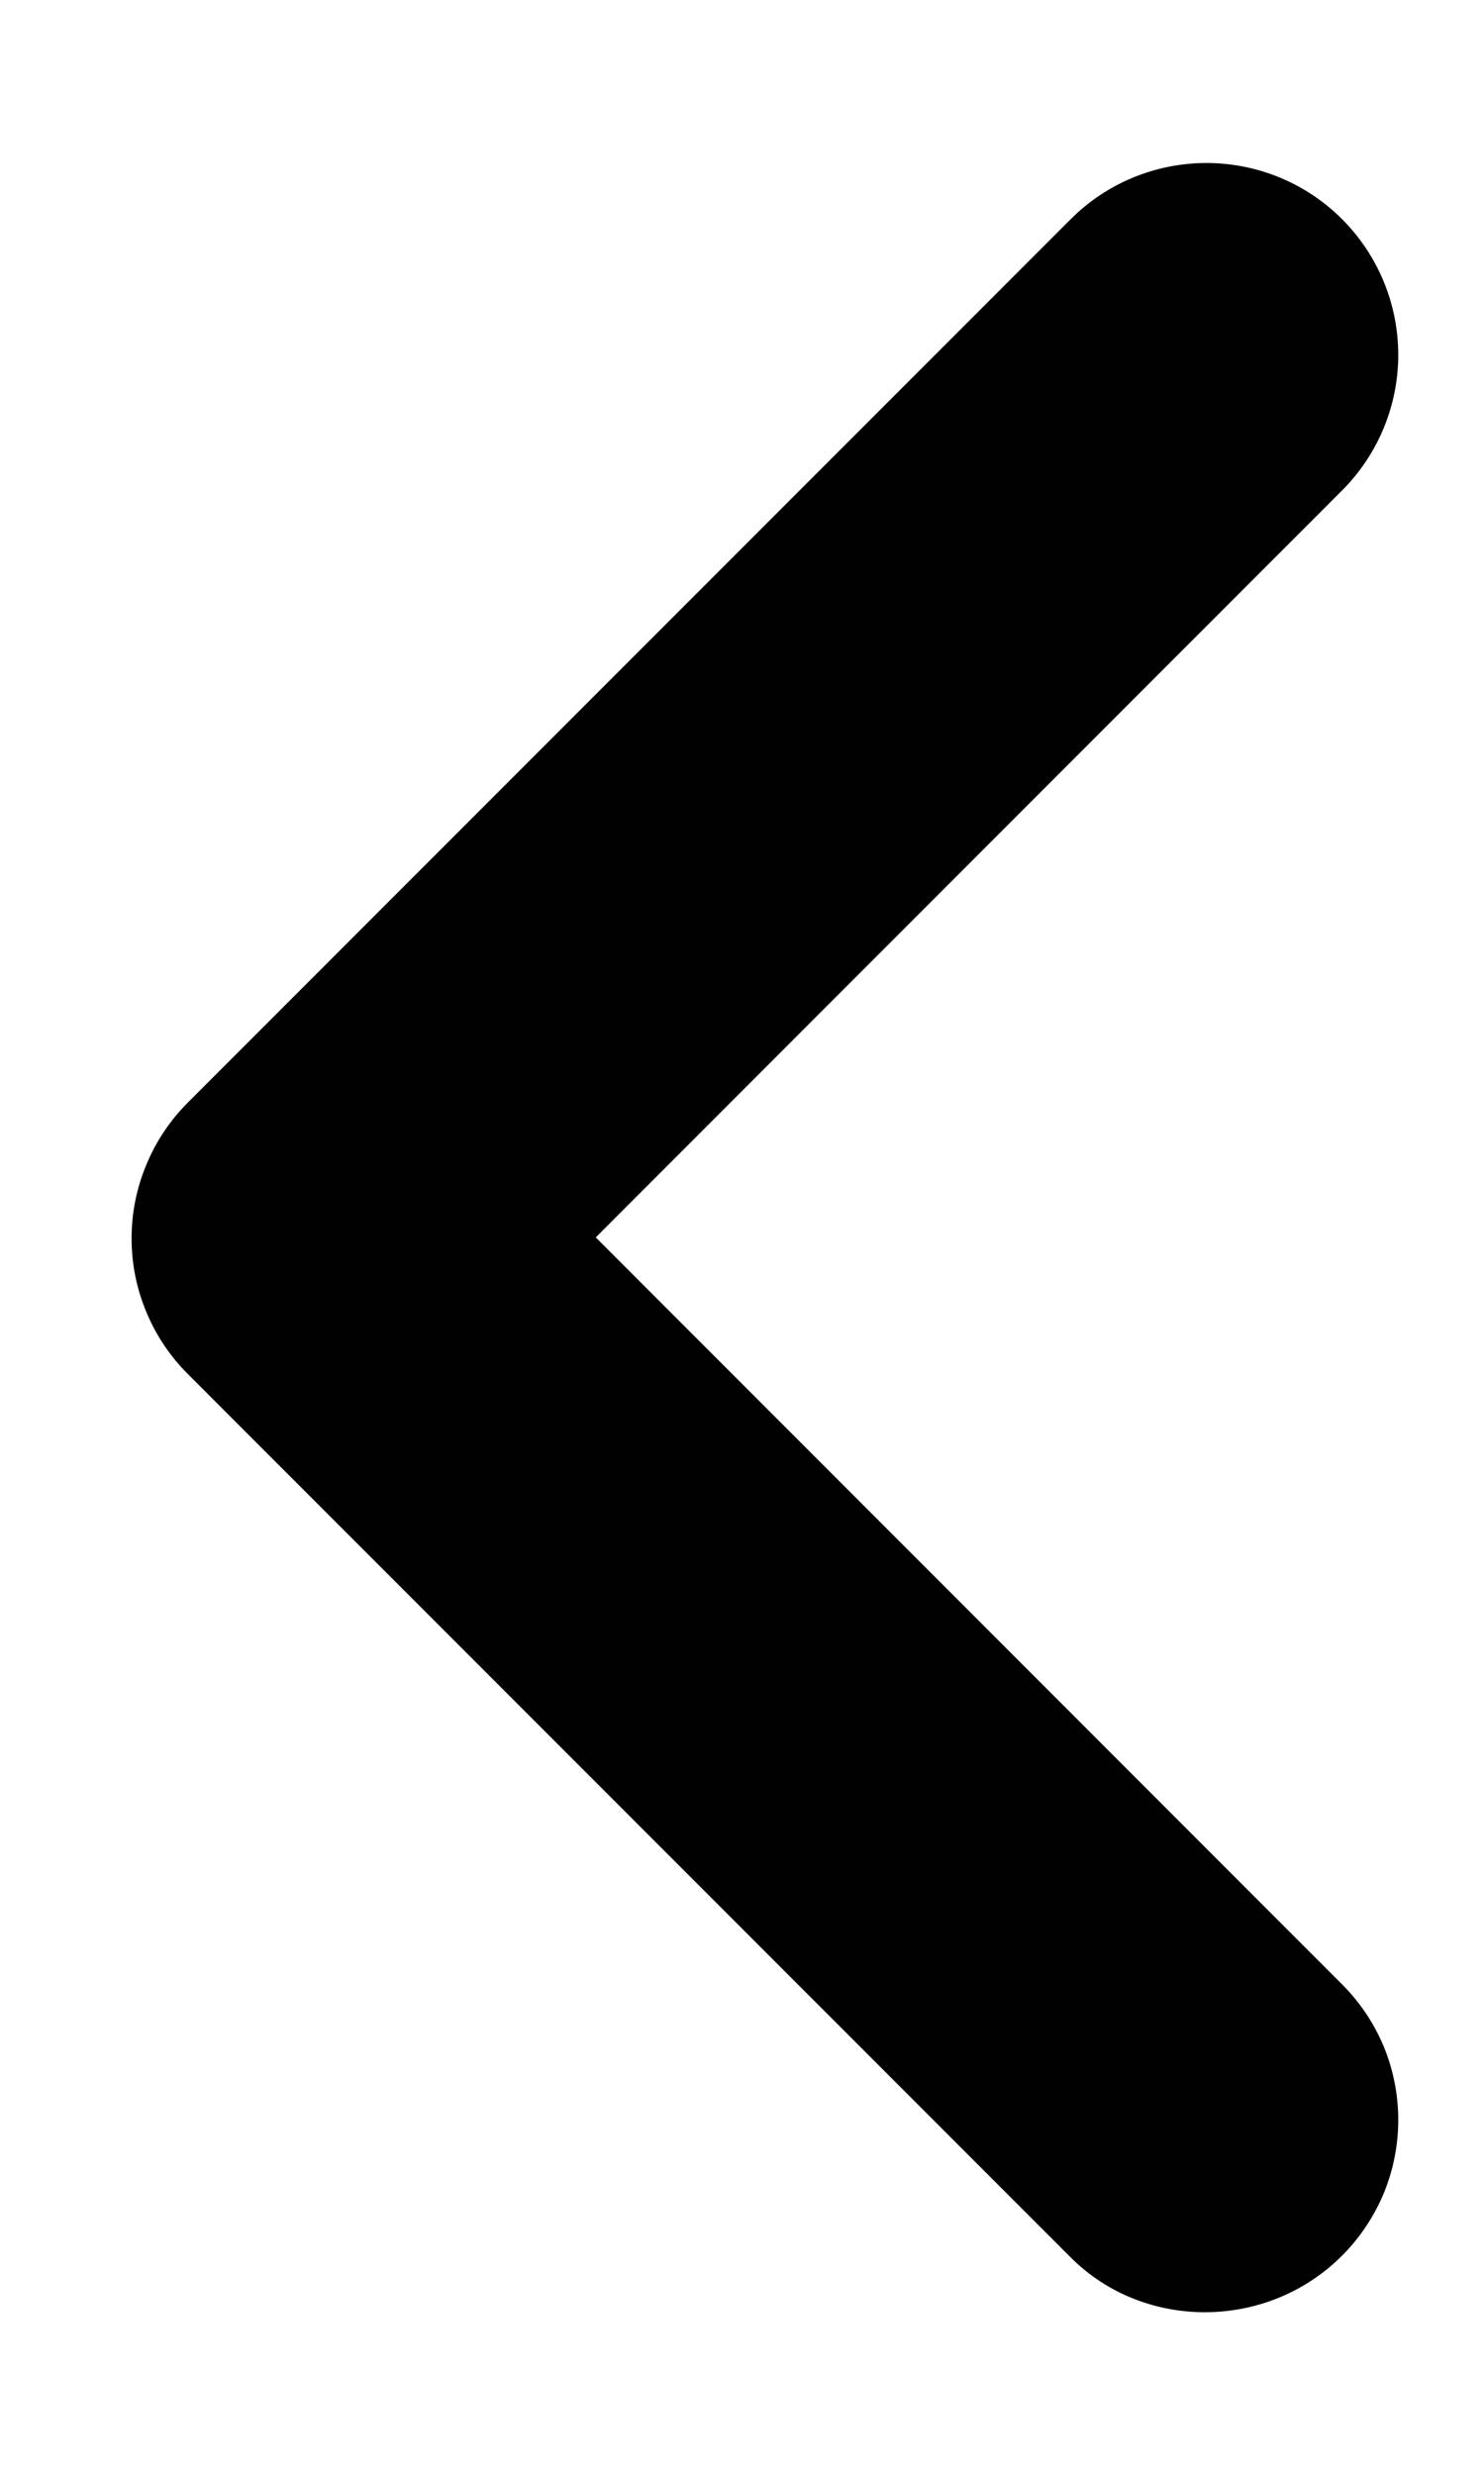 <svg width="9" height="15" viewBox="0 0 9 15" fill="none" xmlns="http://www.w3.org/2000/svg">
<path d="M8.139 13.672C8.247 13.564 8.333 13.435 8.392 13.294C8.45 13.153 8.48 13.002 8.48 12.849C8.48 12.696 8.45 12.545 8.392 12.404C8.333 12.263 8.247 12.135 8.139 12.027L3.613 7.5L8.139 2.973C8.357 2.755 8.48 2.459 8.48 2.151C8.48 1.842 8.357 1.546 8.139 1.328C7.921 1.11 7.625 0.988 7.317 0.988C7.008 0.988 6.712 1.11 6.494 1.328L1.139 6.683C1.031 6.791 0.945 6.919 0.887 7.061C0.828 7.202 0.798 7.353 0.798 7.506C0.798 7.659 0.828 7.81 0.887 7.951C0.945 8.092 1.031 8.22 1.139 8.328L6.494 13.683C6.938 14.127 7.684 14.127 8.139 13.672Z" fill="#010101"/>
</svg>
